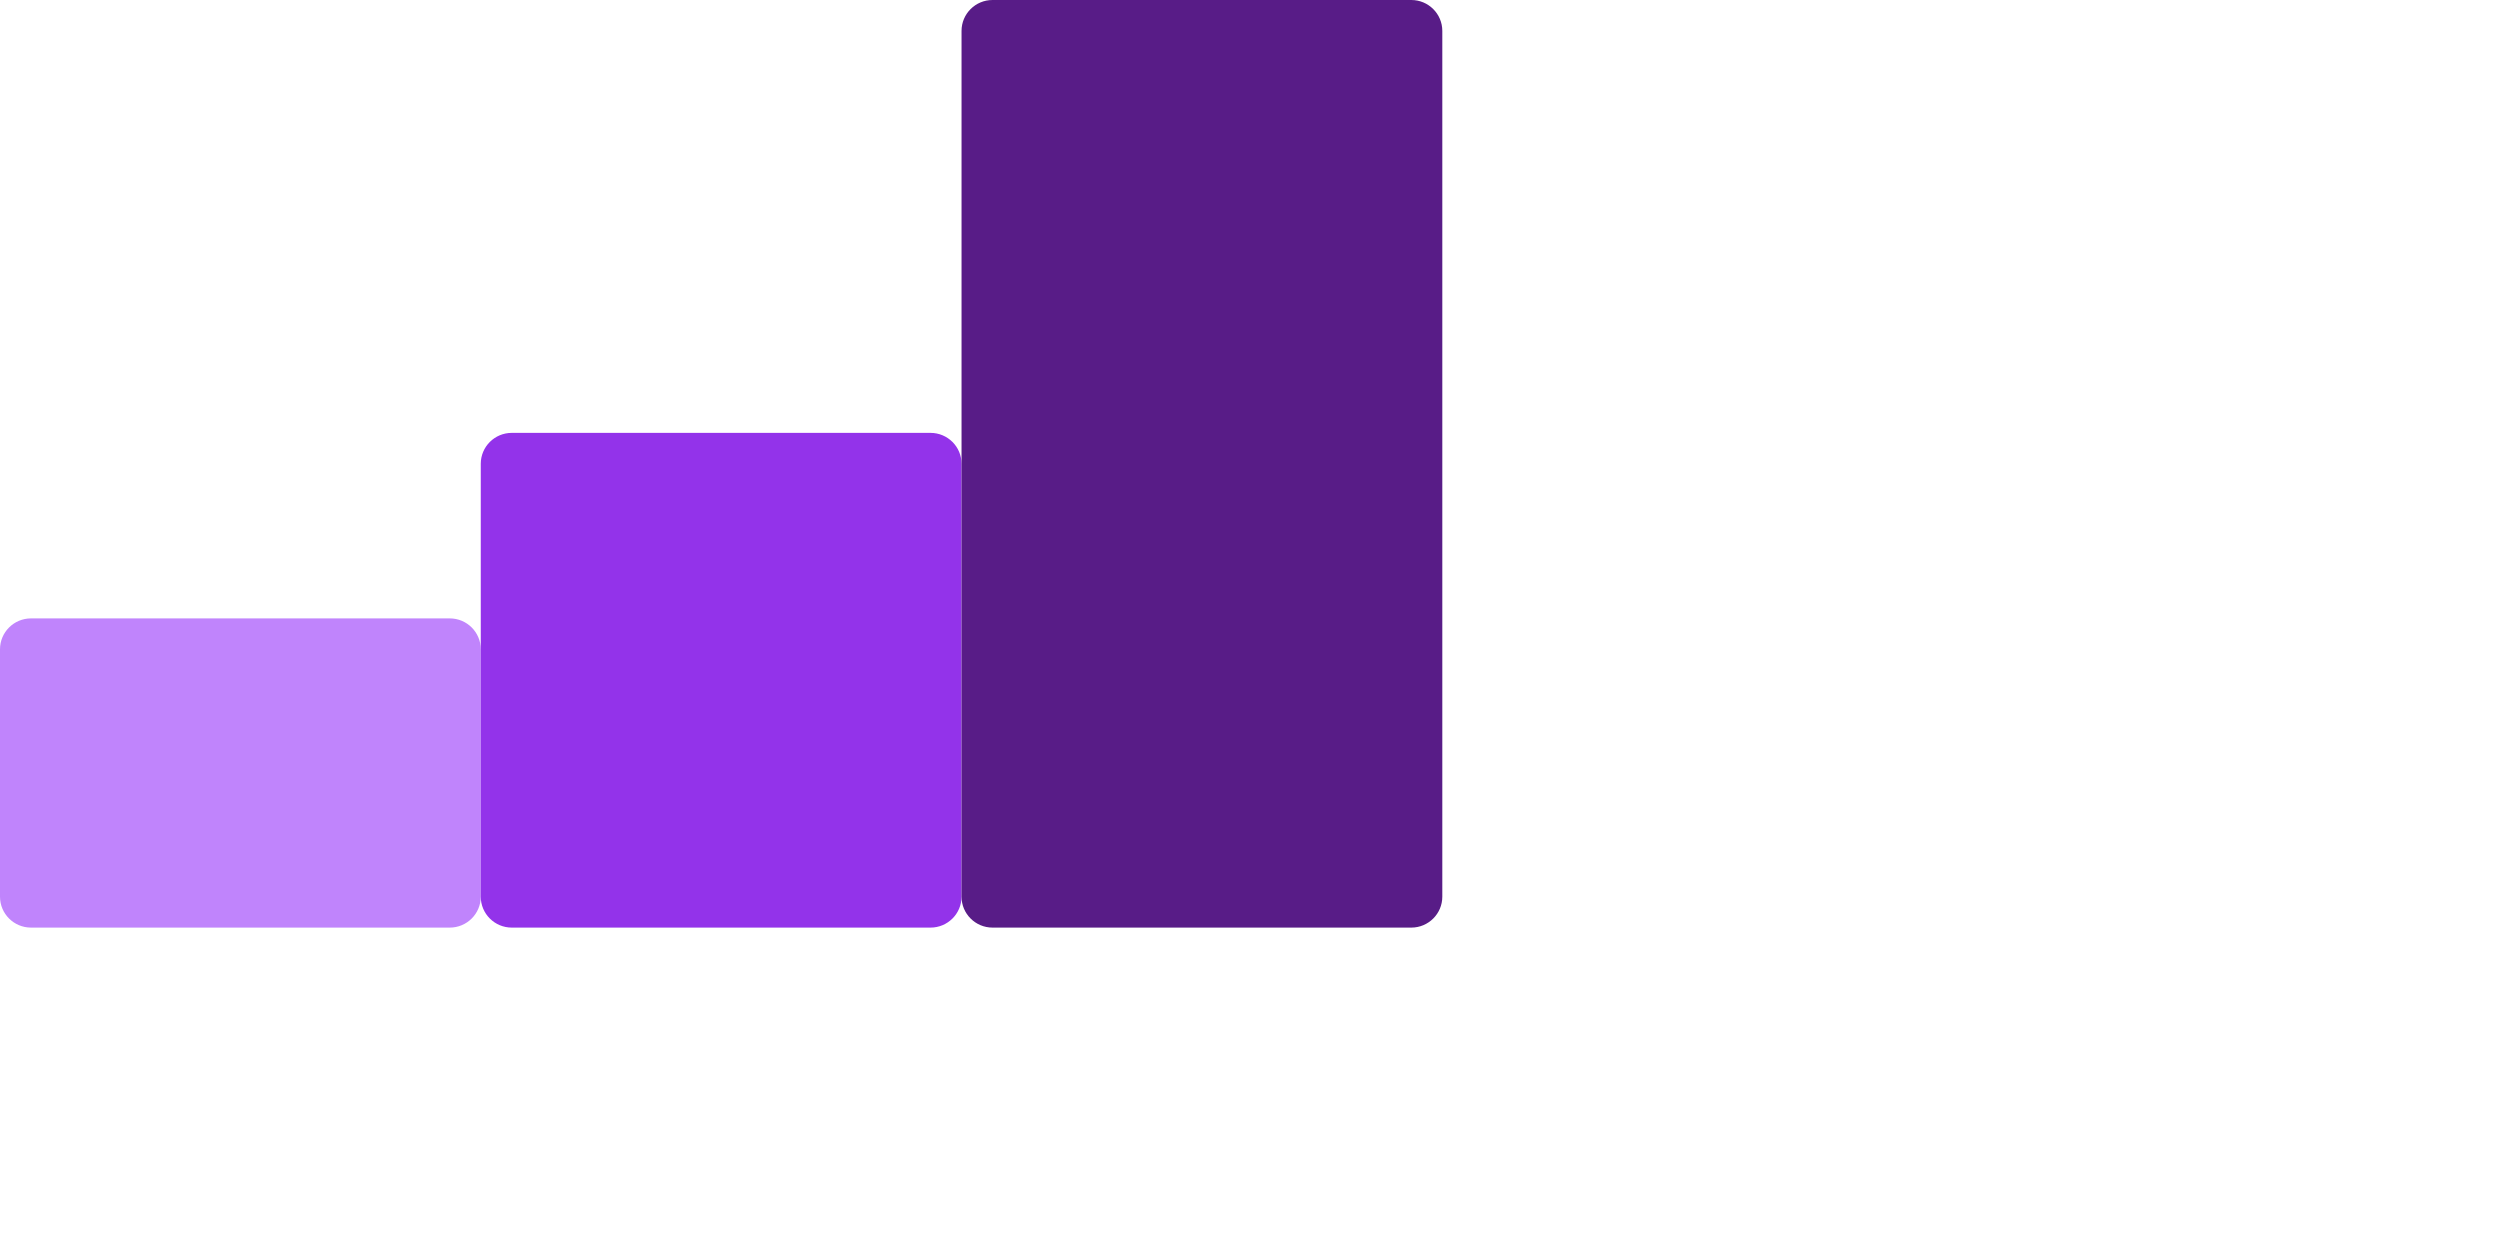 <svg width="442" height="219" viewBox="0 0 442 219" fill="none" xmlns="http://www.w3.org/2000/svg">
<path d="M79.516 109.333H5.484C2.455 109.333 0 111.781 0 114.8V158.533C0 161.552 2.455 164 5.484 164H79.516C82.545 164 85 161.552 85 158.533V114.8C85 111.781 82.545 109.333 79.516 109.333Z" fill="#C084FC"/>
<path d="M164.516 76.533H90.484C87.455 76.533 85 78.981 85 82V158.533C85 161.552 87.455 164 90.484 164H164.516C167.545 164 170 161.552 170 158.533V82C170 78.981 167.545 76.533 164.516 76.533Z" fill="#9333EA"/>
<path d="M249.516 0H175.484C172.455 0 170 2.448 170 5.467V158.533C170 161.552 172.455 164 175.484 164H249.516C252.545 164 255 161.552 255 158.533V5.467C255 2.448 252.545 0 249.516 0Z" fill="#581C87"/>
</svg>
